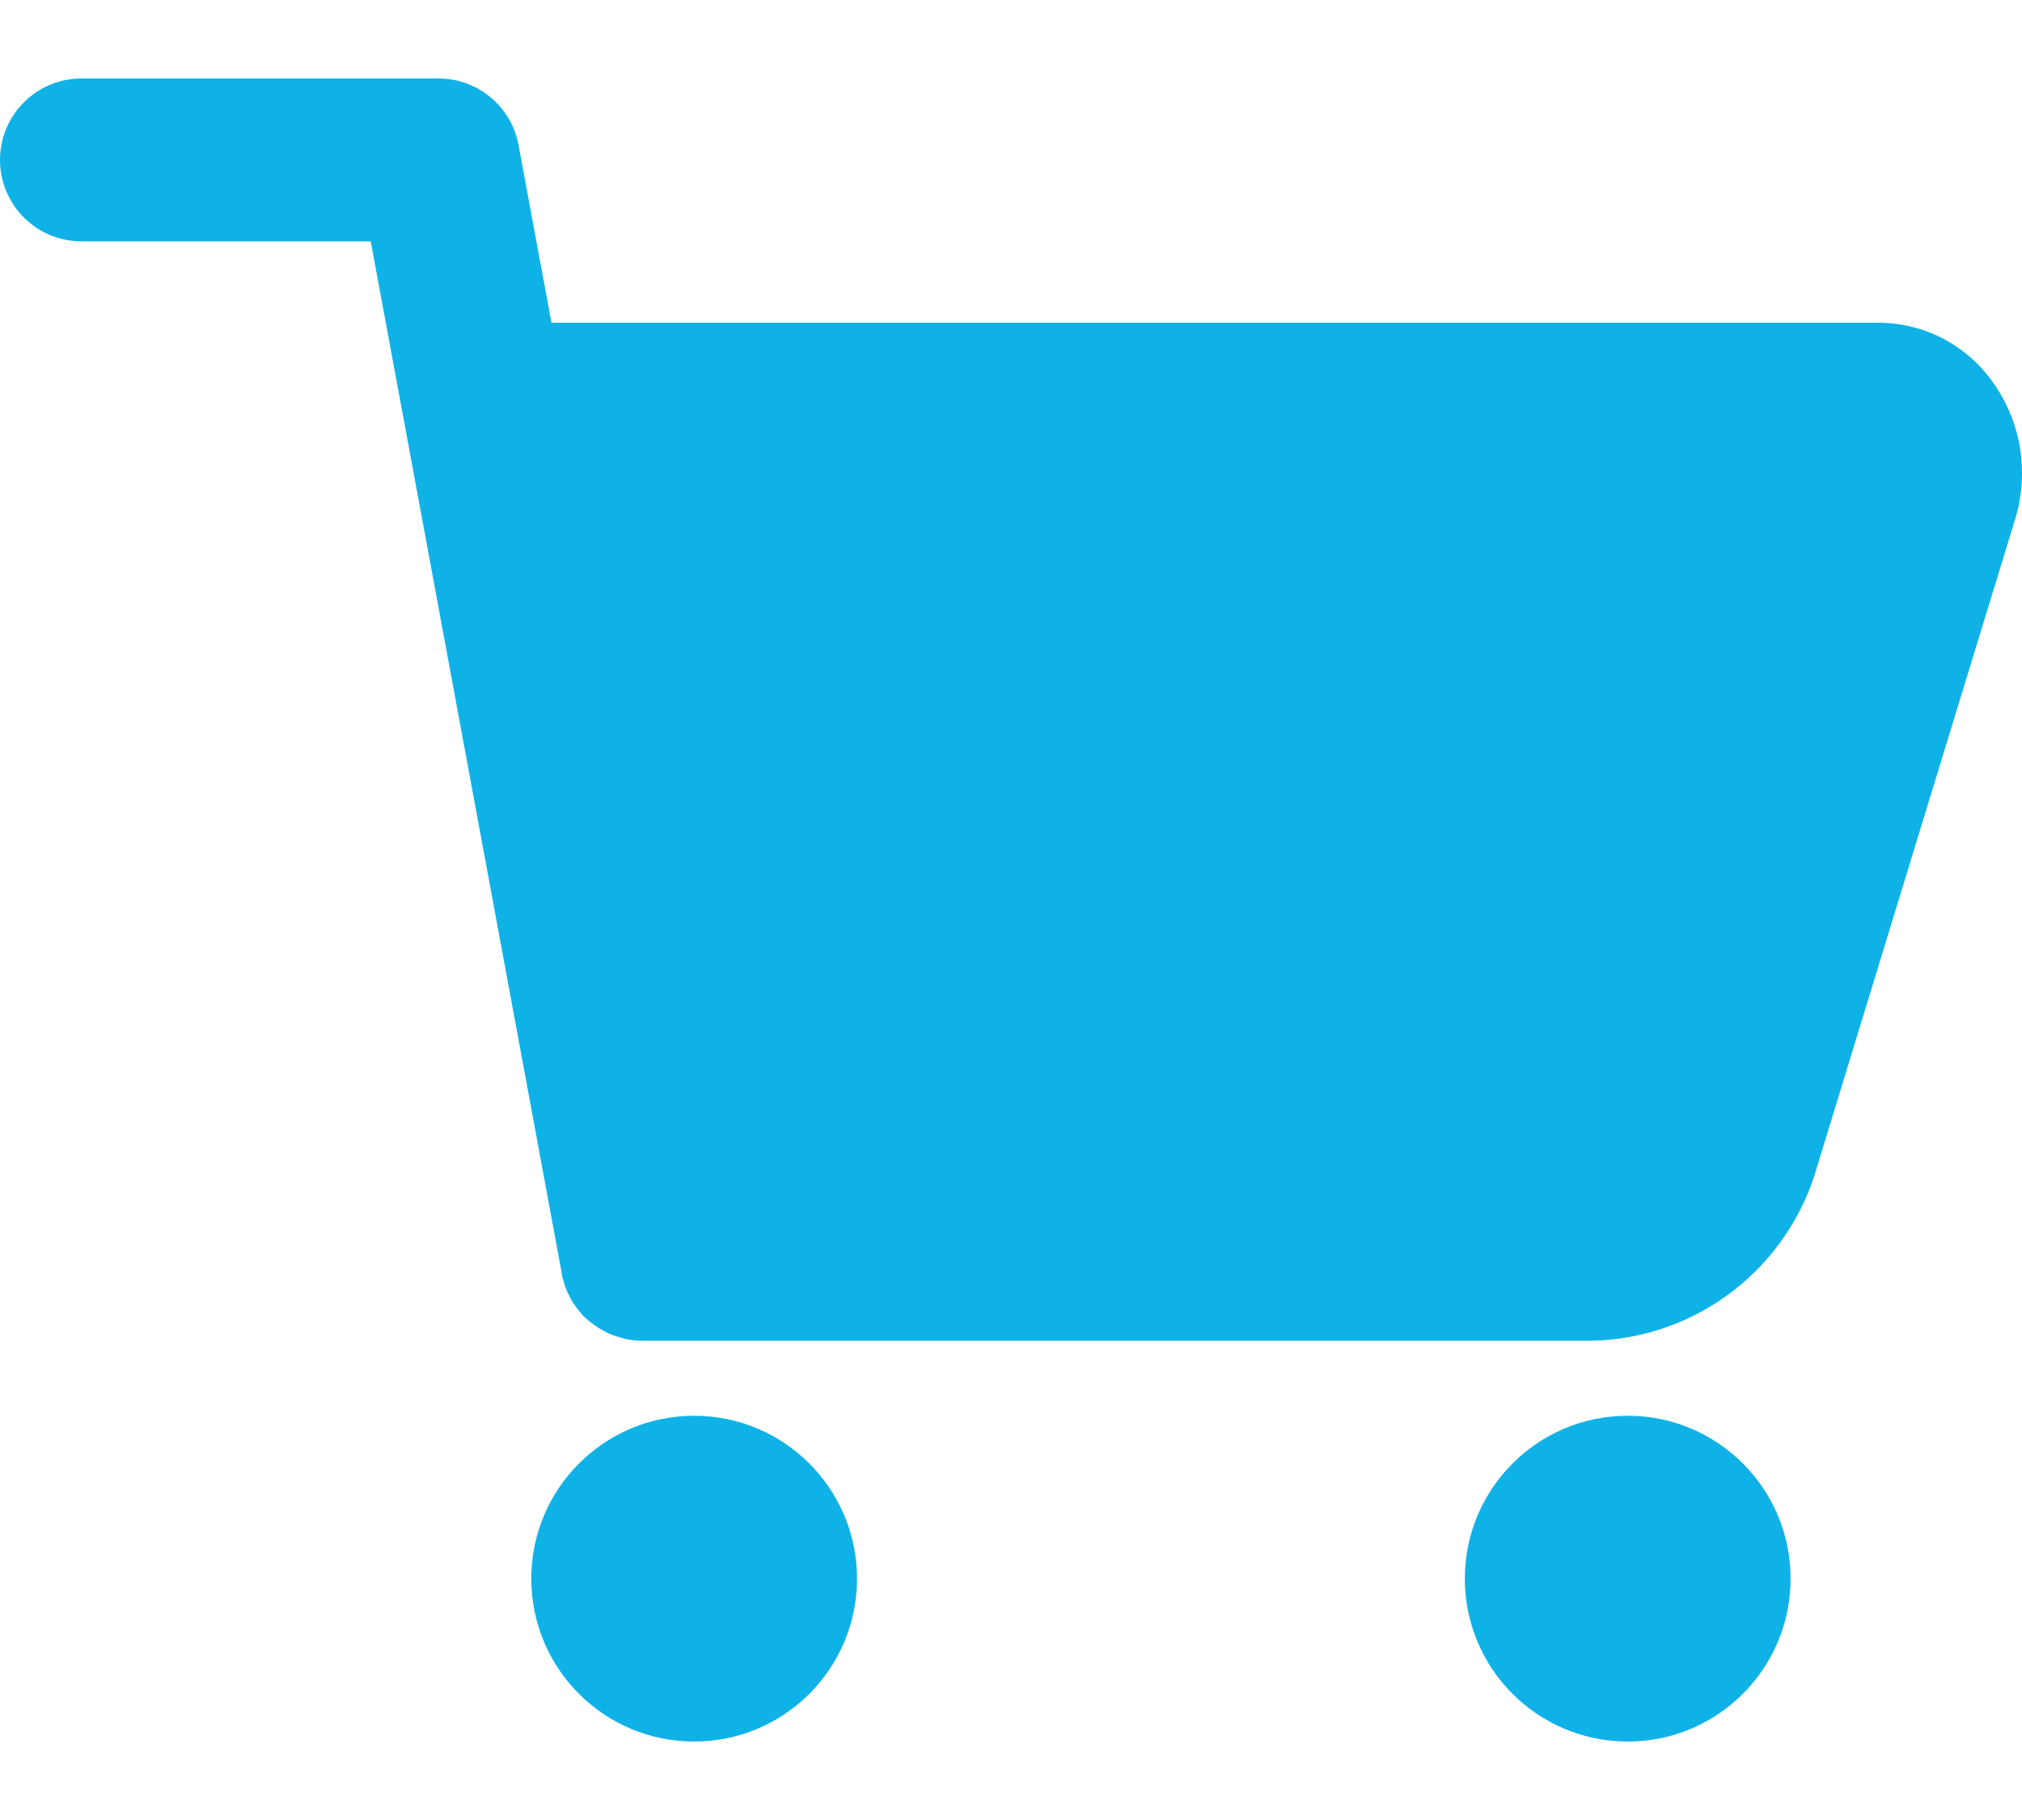 <svg width="20" height="18" viewBox="0 0 20 18" fill="none" xmlns="http://www.w3.org/2000/svg">
<path fill-rule="evenodd" clip-rule="evenodd" d="M19.701 3.766C19.573 3.588 19.405 3.444 19.21 3.344C19.015 3.244 18.799 3.192 18.581 3.192H5.455L5.129 1.435C5.095 1.25 4.997 1.082 4.852 0.962C4.707 0.842 4.525 0.776 4.337 0.776H0.805C0.592 0.776 0.387 0.861 0.236 1.012C0.085 1.163 0 1.368 0 1.581C0 1.795 0.085 2 0.236 2.151C0.387 2.302 0.592 2.387 0.805 2.387H3.667L5.558 12.6V12.609C5.558 12.621 5.562 12.632 5.566 12.643L5.567 12.646C5.569 12.651 5.571 12.656 5.572 12.661C5.58 12.693 5.59 12.724 5.601 12.754C5.608 12.772 5.618 12.789 5.626 12.806C5.631 12.818 5.637 12.829 5.643 12.84C5.648 12.849 5.653 12.858 5.658 12.868L5.67 12.887C5.677 12.897 5.683 12.906 5.69 12.915L5.704 12.934C5.722 12.959 5.741 12.982 5.761 13.005L5.774 13.017L5.782 13.025L5.794 13.037L5.804 13.046C5.826 13.066 5.85 13.084 5.874 13.101C5.891 13.114 5.907 13.125 5.925 13.136C5.949 13.151 5.975 13.165 6.001 13.178C6.019 13.187 6.037 13.196 6.056 13.203C6.068 13.207 6.08 13.212 6.093 13.216C6.112 13.222 6.131 13.227 6.151 13.232C6.166 13.236 6.182 13.242 6.198 13.245C6.248 13.255 6.299 13.26 6.35 13.26H15.744C16.254 13.25 16.746 13.075 17.149 12.762C17.551 12.449 17.842 12.014 17.978 11.523L19.932 5.135C20.003 4.904 20.018 4.661 19.979 4.423C19.939 4.185 19.844 3.96 19.701 3.766Z" fill="#0FB2E7"/>
<path d="M6.866 17.224C7.756 17.224 8.477 16.503 8.477 15.613C8.477 14.724 7.756 14.002 6.866 14.002C5.976 14.002 5.255 14.724 5.255 15.613C5.255 16.503 5.976 17.224 6.866 17.224Z" fill="#0FB2E7"/>
<path d="M17.711 15.613C17.711 16.503 16.99 17.224 16.1 17.224C15.21 17.224 14.489 16.503 14.489 15.613C14.489 14.724 15.21 14.002 16.1 14.002C16.99 14.002 17.711 14.724 17.711 15.613Z" fill="#0FB2E7"/>
</svg>
